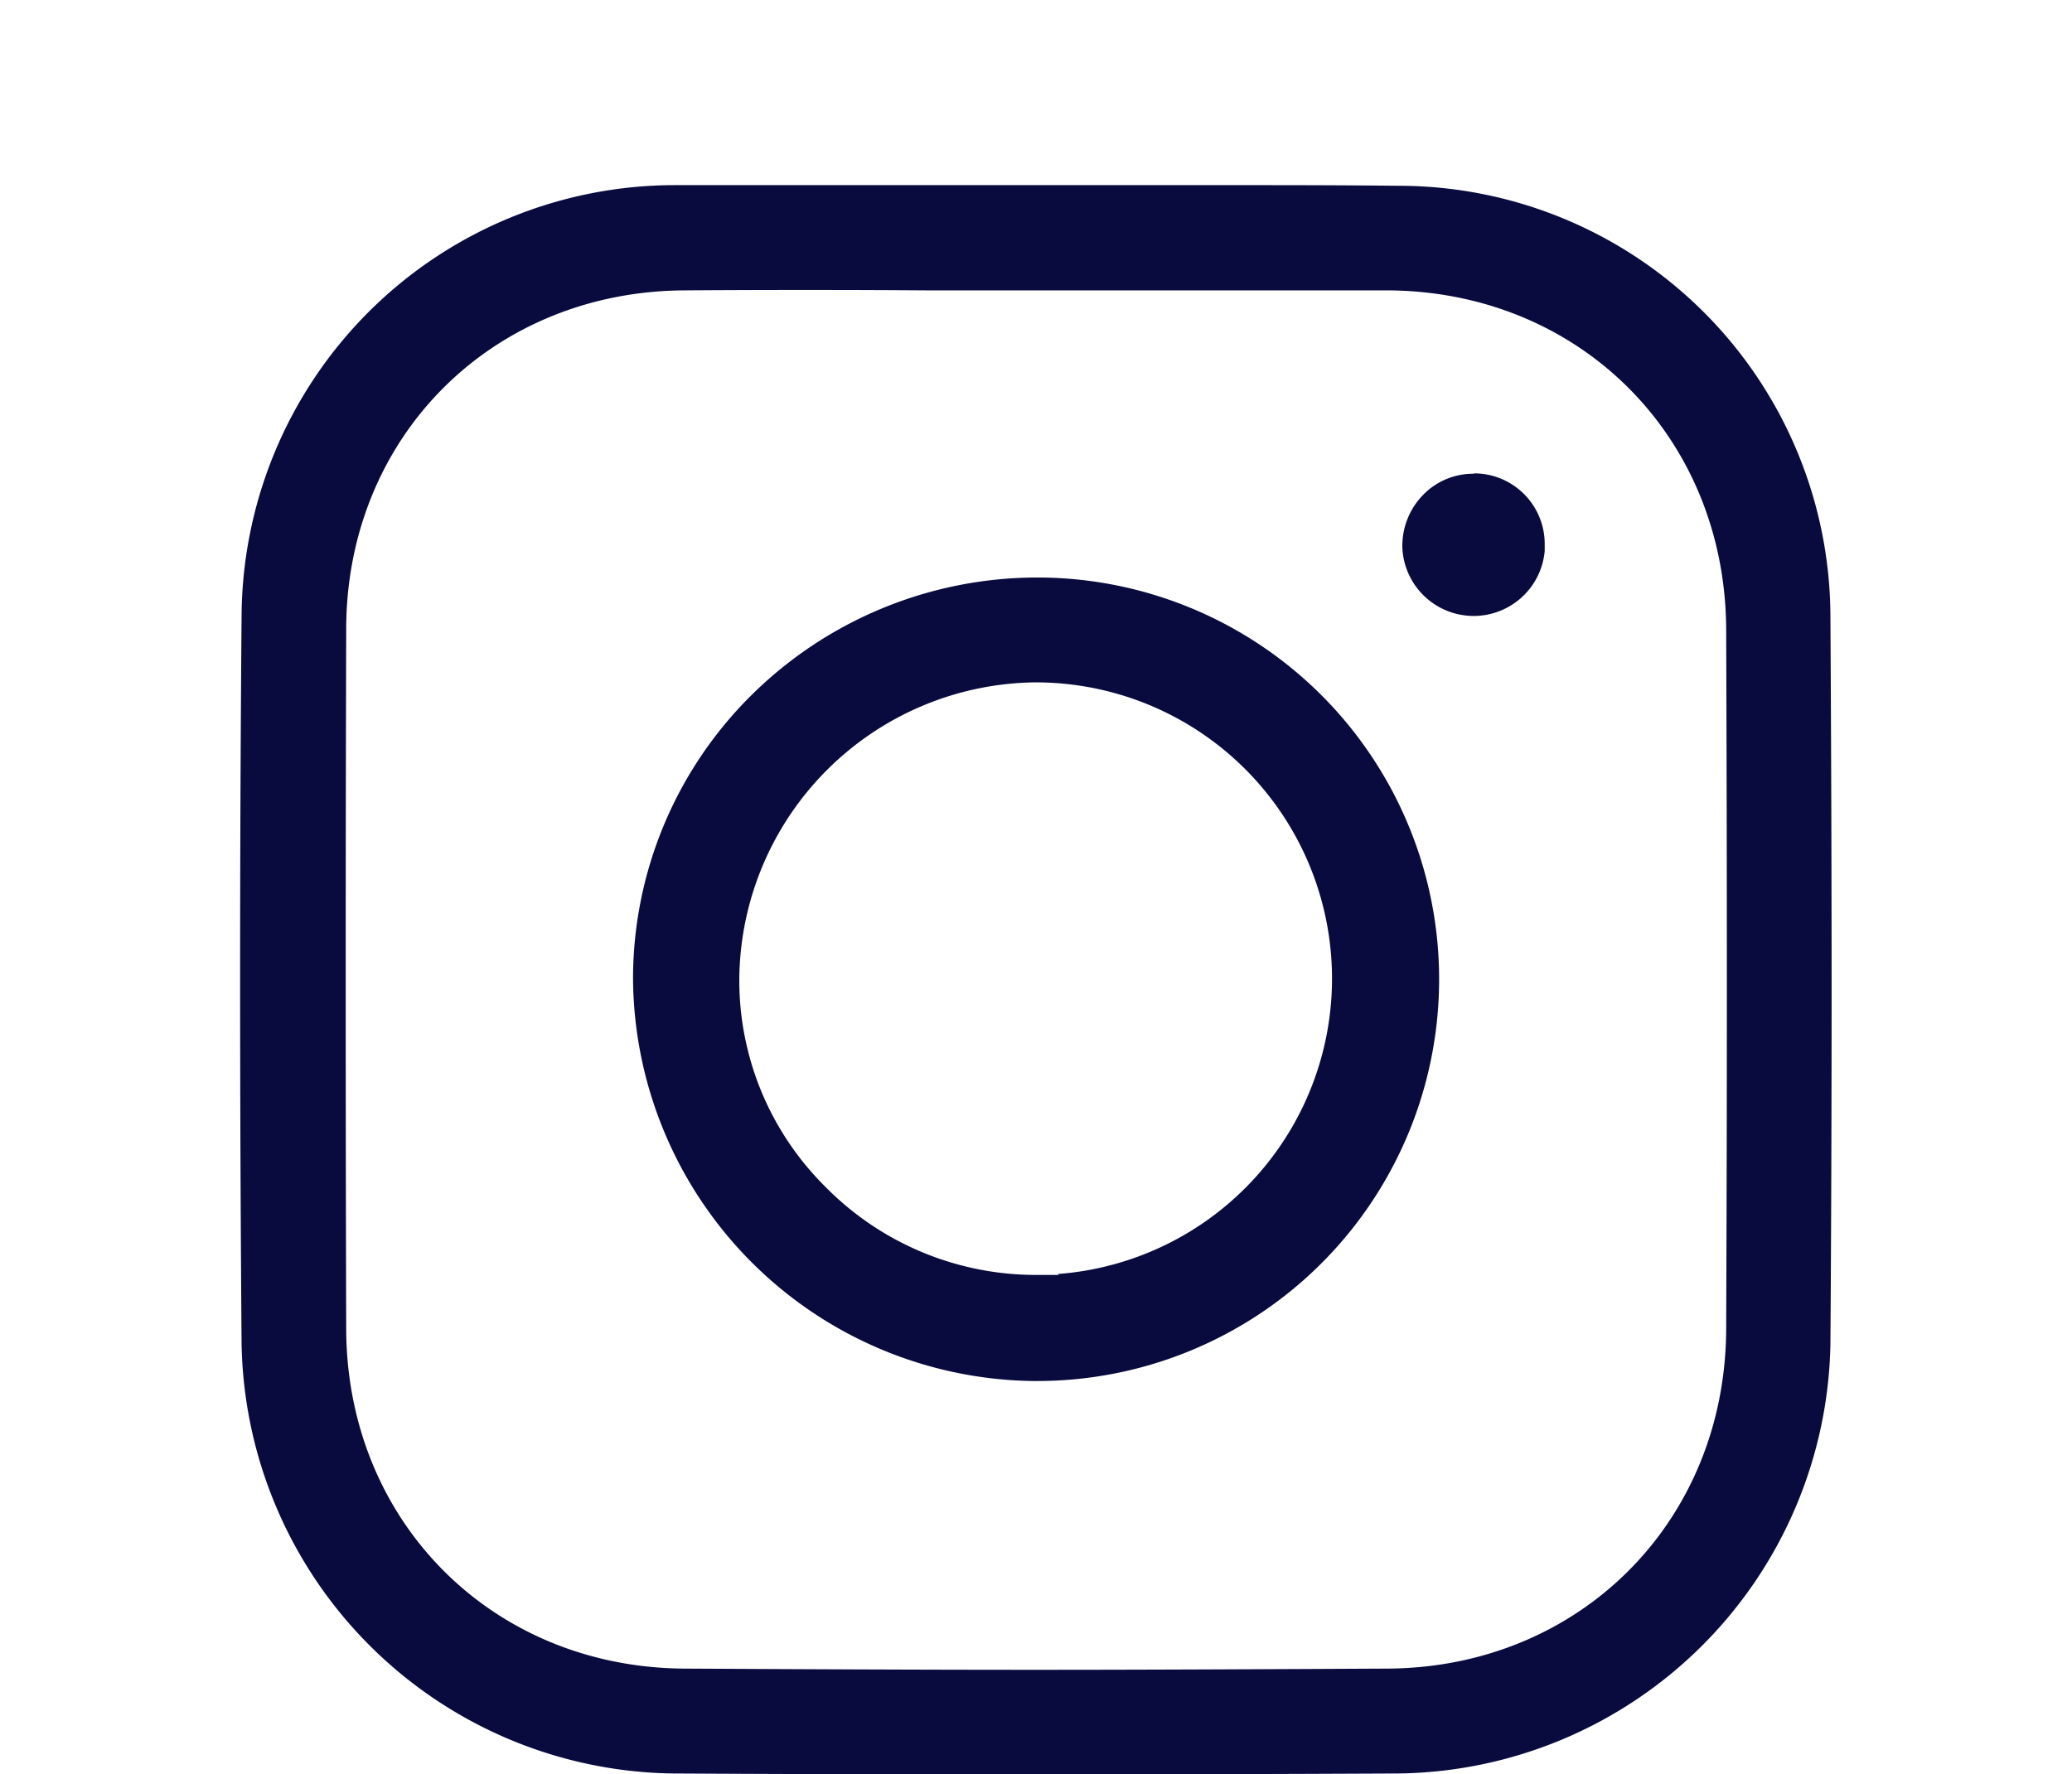 <?xml version="1.0" encoding="UTF-8"?>
<svg xmlns="http://www.w3.org/2000/svg" id="Layer_1" data-name="Layer 1" viewBox="0 0 223 191.02">
  <defs>
    <style>.cls-1{fill:#090b3e;}</style>
  </defs>
  <path class="cls-1" d="M158.64,51h-.1a7.5,7.5,0,0,0-5.39,2.29A7.85,7.85,0,0,0,150.93,59a7.69,7.69,0,0,0,7.64,7.31,7.68,7.68,0,0,0,7.68-7v-.65a7.6,7.6,0,0,0-7.61-7.7Z"></path>
  <path class="cls-1" d="M111.86,62.17h-.3A43.76,43.76,0,0,0,80.84,74.87a43,43,0,0,0-12.71,30.44,43.62,43.62,0,0,0,43,43.36h.29a43.25,43.25,0,0,0,.43-86.5Zm2,75,.09.08-2.47,0h-.06a31.78,31.78,0,0,1-22.66-9.56,31.26,31.26,0,0,1-9.19-22.55,32.22,32.22,0,0,1,31.79-31.68,31.89,31.89,0,0,1,2.5,63.69Z"></path>
  <path class="cls-1" d="M197,144.71c.17-24.57.17-50.17,0-78.26h0A46.49,46.49,0,0,0,150.62,20h-.12c-7.22-.08-14.54-.07-21.62-.07H72.59A46.65,46.65,0,0,0,26,66.32c-.21,25.45-.21,51.78,0,78.29a47.07,47.07,0,0,0,46.32,46.31c25.09.14,50.7.13,78.29,0A47.09,47.09,0,0,0,197,144.71ZM149.4,179.63c-12.41.06-25.25.13-38.08.13-13,0-26.14-.07-37.71-.13-20.68-.15-36.3-15.87-36.35-36.58-.07-25-.07-50.31,0-75.28,0-20.67,15.63-36.37,36.35-36.51,8.69-.06,17.51-.06,26.2,0h49.61c20.66.14,36.28,15.83,36.36,36.51.1,26.52.1,51.15,0,75.32C185.7,163.77,170.07,179.48,149.4,179.63Z"></path>
</svg>
